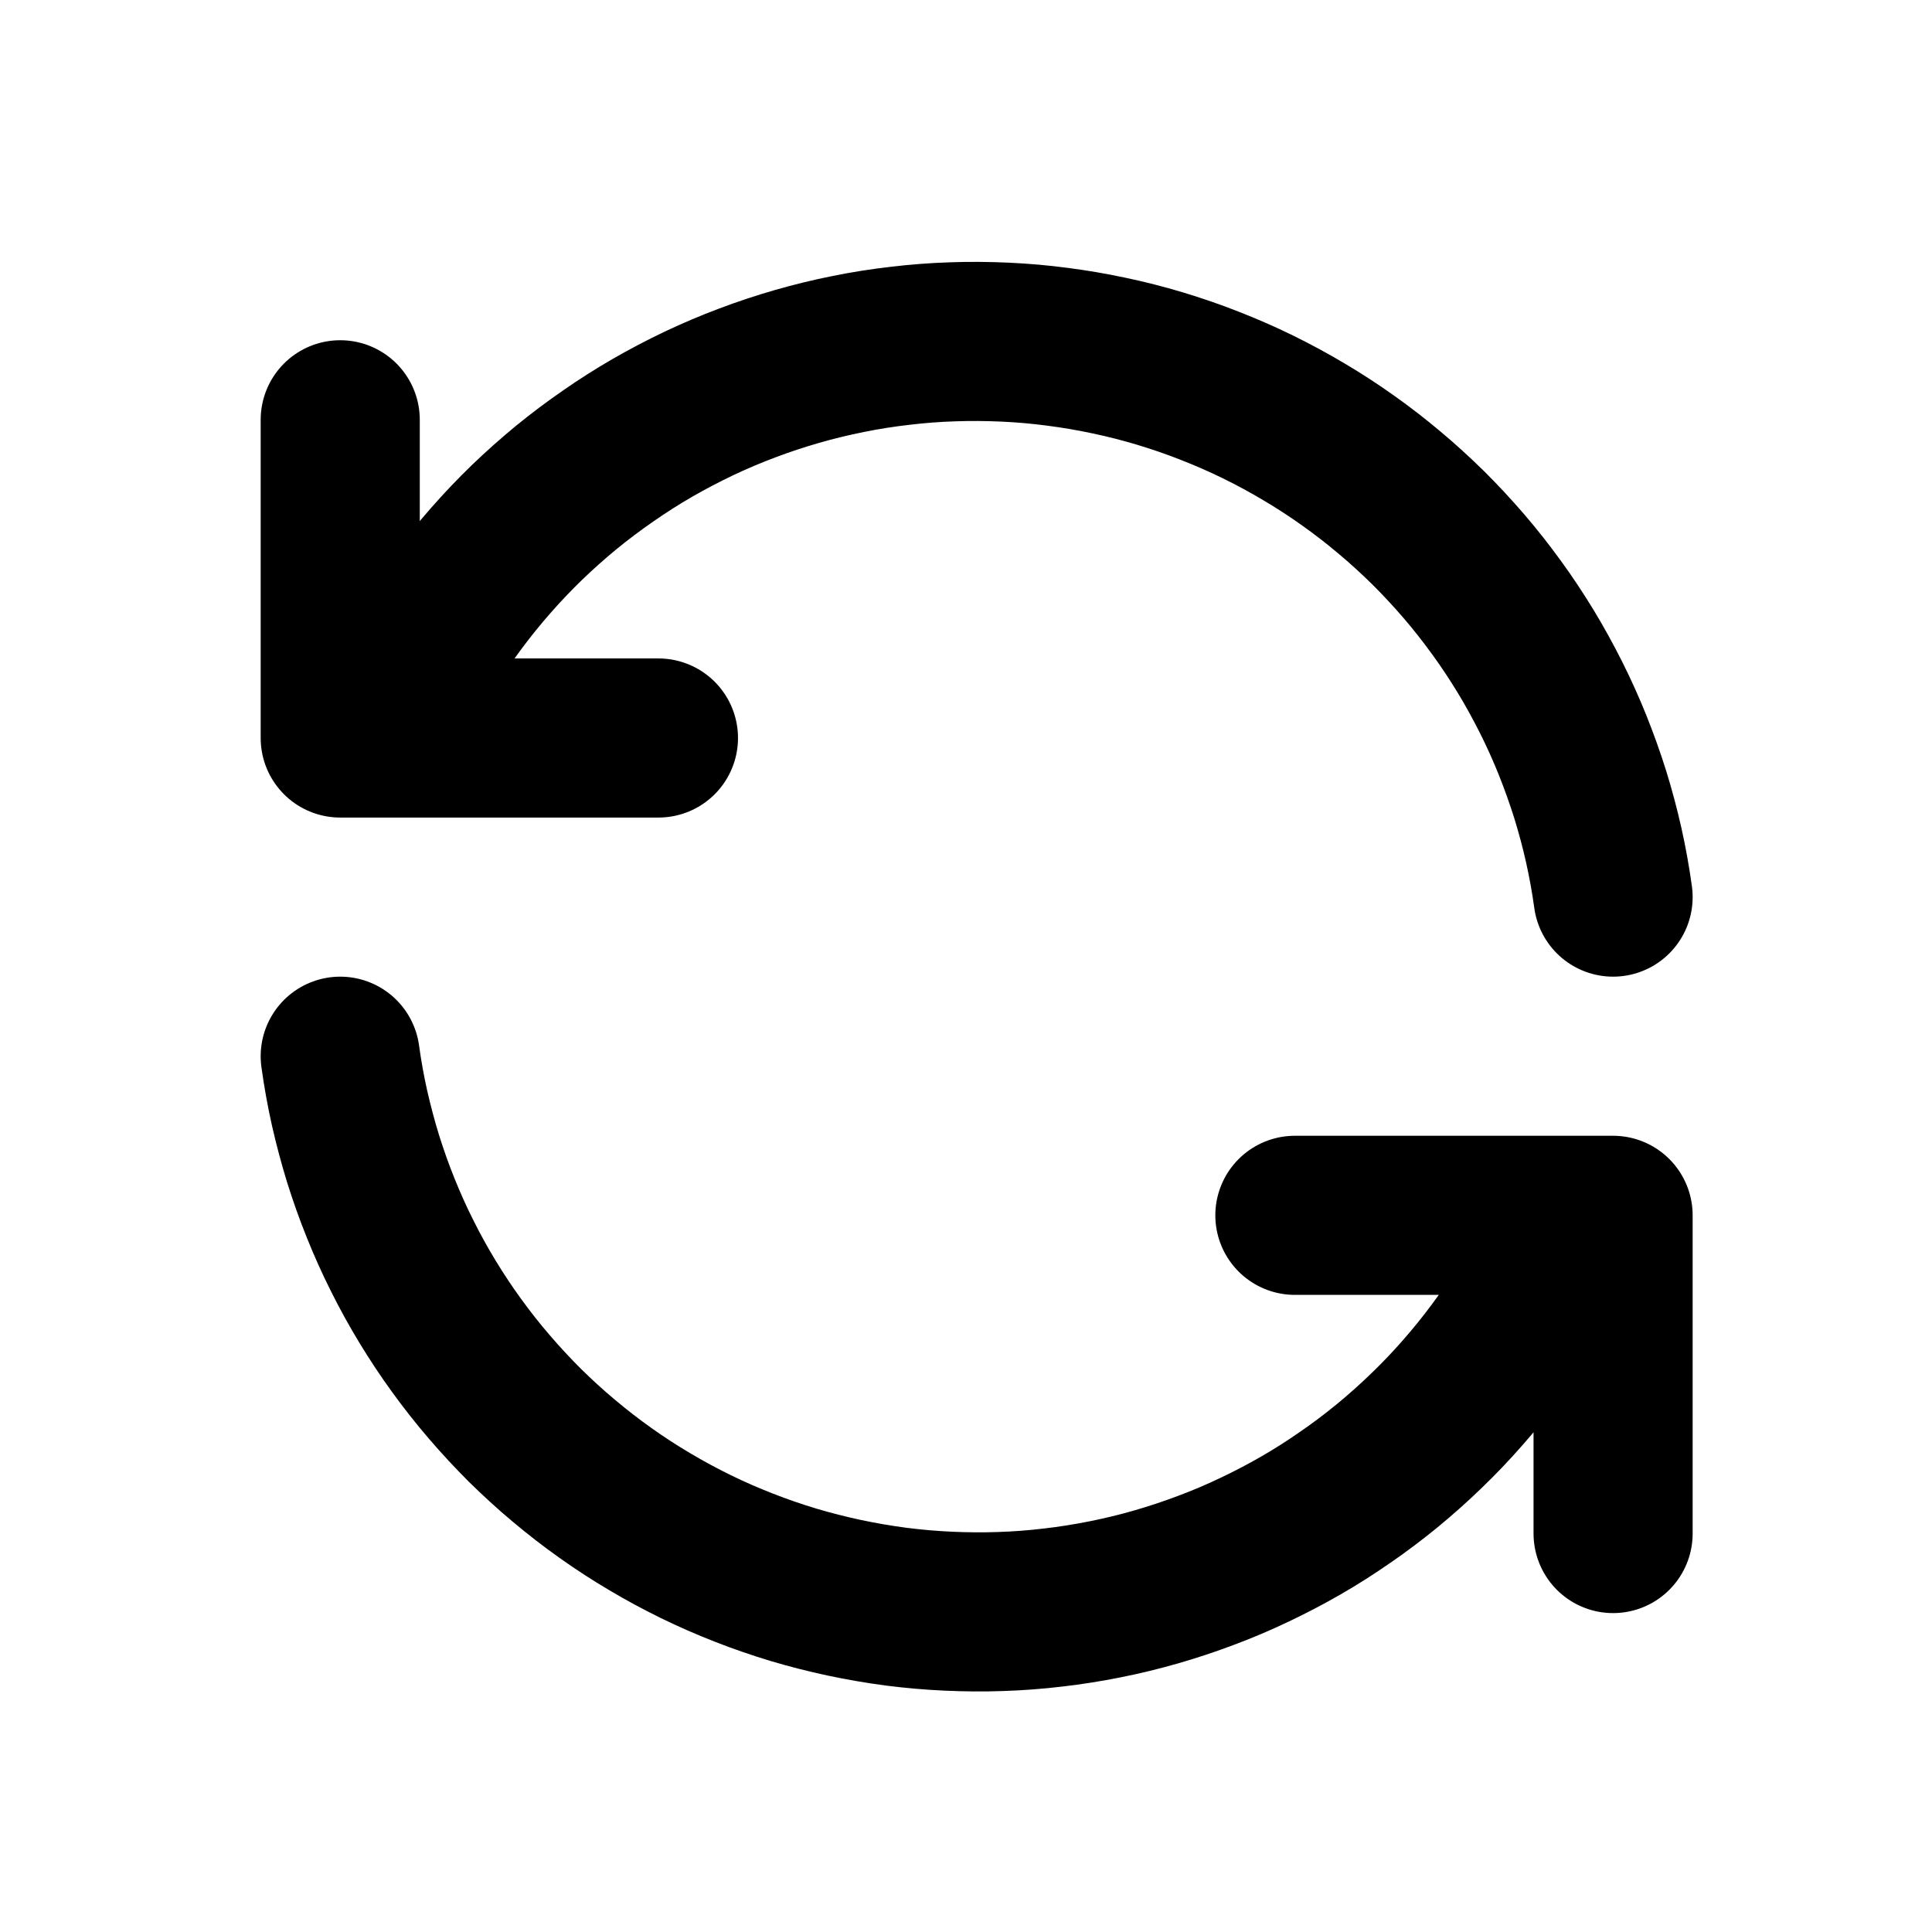 <svg xmlns="http://www.w3.org/2000/svg" xmlns:xlink="http://www.w3.org/1999/xlink" width="512" zoomAndPan="magnify" viewBox="0 0 384 384" height="512" preserveAspectRatio="xMidYMid meet" version="1.2"><g id="0fbf3294e5"><path style="fill:none;stroke-width:2;stroke-linecap:round;stroke-linejoin:round;stroke:#000000;stroke-opacity:1;stroke-miterlimit:4;" d="M 20 11 C 19.97 10.782 19.931 10.565 19.883 10.35 C 19.835 10.135 19.778 9.923 19.713 9.712 C 19.647 9.502 19.573 9.295 19.491 9.09 C 19.409 8.886 19.319 8.686 19.22 8.489 C 19.121 8.292 19.015 8.099 18.901 7.911 C 18.786 7.723 18.665 7.539 18.535 7.361 C 18.406 7.183 18.27 7.01 18.127 6.843 C 17.983 6.676 17.833 6.514 17.677 6.359 C 17.52 6.205 17.358 6.056 17.189 5.915 C 17.021 5.773 16.846 5.638 16.667 5.511 C 16.487 5.383 16.303 5.263 16.113 5.151 C 15.924 5.038 15.731 4.934 15.533 4.837 C 15.335 4.74 15.133 4.652 14.928 4.572 C 14.723 4.491 14.515 4.42 14.304 4.356 C 14.093 4.293 13.88 4.238 13.664 4.193 C 13.449 4.147 13.232 4.11 13.014 4.082 C 12.795 4.053 12.576 4.034 12.356 4.024 C 12.136 4.014 11.916 4.012 11.696 4.02 C 11.476 4.027 11.256 4.044 11.038 4.07 C 10.819 4.095 10.602 4.129 10.386 4.173 C 10.17 4.216 9.956 4.268 9.744 4.329 C 9.532 4.39 9.323 4.459 9.117 4.537 C 8.911 4.614 8.709 4.7 8.51 4.794 C 8.311 4.889 8.116 4.991 7.925 5.101 C 7.734 5.211 7.549 5.329 7.368 5.455 C 7.187 5.58 7.011 5.712 6.84 5.852 C 6.67 5.992 6.506 6.138 6.347 6.291 C 6.189 6.444 6.037 6.604 5.892 6.769 C 5.747 6.934 5.608 7.106 5.477 7.282 C 5.345 7.459 5.221 7.641 5.105 7.828 C 4.988 8.014 4.879 8.206 4.778 8.401 C 4.678 8.597 4.585 8.797 4.5 9 M 4 5 L 4 9 L 8 9 " transform="matrix(15.812,0,0,15.812,4.375,4.375)"/><path style="fill:none;stroke-width:2;stroke-linecap:round;stroke-linejoin:round;stroke:#000000;stroke-opacity:1;stroke-miterlimit:4;" d="M 4 13 C 4.03 13.218 4.069 13.435 4.117 13.65 C 4.166 13.865 4.222 14.077 4.287 14.288 C 4.353 14.498 4.426 14.705 4.509 14.91 C 4.591 15.114 4.681 15.315 4.78 15.511 C 4.878 15.708 4.985 15.901 5.099 16.089 C 5.214 16.277 5.335 16.461 5.465 16.639 C 5.594 16.817 5.73 16.99 5.874 17.157 C 6.017 17.324 6.167 17.485 6.323 17.641 C 6.48 17.795 6.642 17.944 6.811 18.085 C 6.98 18.227 7.154 18.362 7.333 18.489 C 7.513 18.617 7.697 18.737 7.887 18.849 C 8.076 18.962 8.27 19.066 8.467 19.163 C 8.665 19.26 8.867 19.348 9.072 19.428 C 9.277 19.509 9.485 19.58 9.696 19.644 C 9.907 19.707 10.12 19.761 10.335 19.807 C 10.551 19.853 10.768 19.89 10.986 19.919 C 11.205 19.947 11.424 19.966 11.644 19.976 C 11.864 19.986 12.084 19.988 12.304 19.98 C 12.524 19.973 12.744 19.956 12.962 19.93 C 13.181 19.905 13.398 19.87 13.614 19.827 C 13.83 19.784 14.044 19.732 14.256 19.671 C 14.468 19.61 14.676 19.541 14.882 19.463 C 15.089 19.386 15.291 19.3 15.49 19.205 C 15.689 19.111 15.884 19.009 16.075 18.899 C 16.266 18.789 16.451 18.671 16.632 18.545 C 16.814 18.42 16.989 18.288 17.16 18.148 C 17.33 18.008 17.494 17.862 17.652 17.709 C 17.811 17.556 17.963 17.397 18.108 17.231 C 18.253 17.066 18.392 16.895 18.523 16.718 C 18.655 16.541 18.779 16.359 18.895 16.172 C 19.012 15.985 19.121 15.794 19.222 15.599 C 19.322 15.403 19.415 15.203 19.5 15 M 20 19 L 20 15 L 16 15 " transform="matrix(15.812,0,0,15.812,4.375,4.375)"/></g></svg>